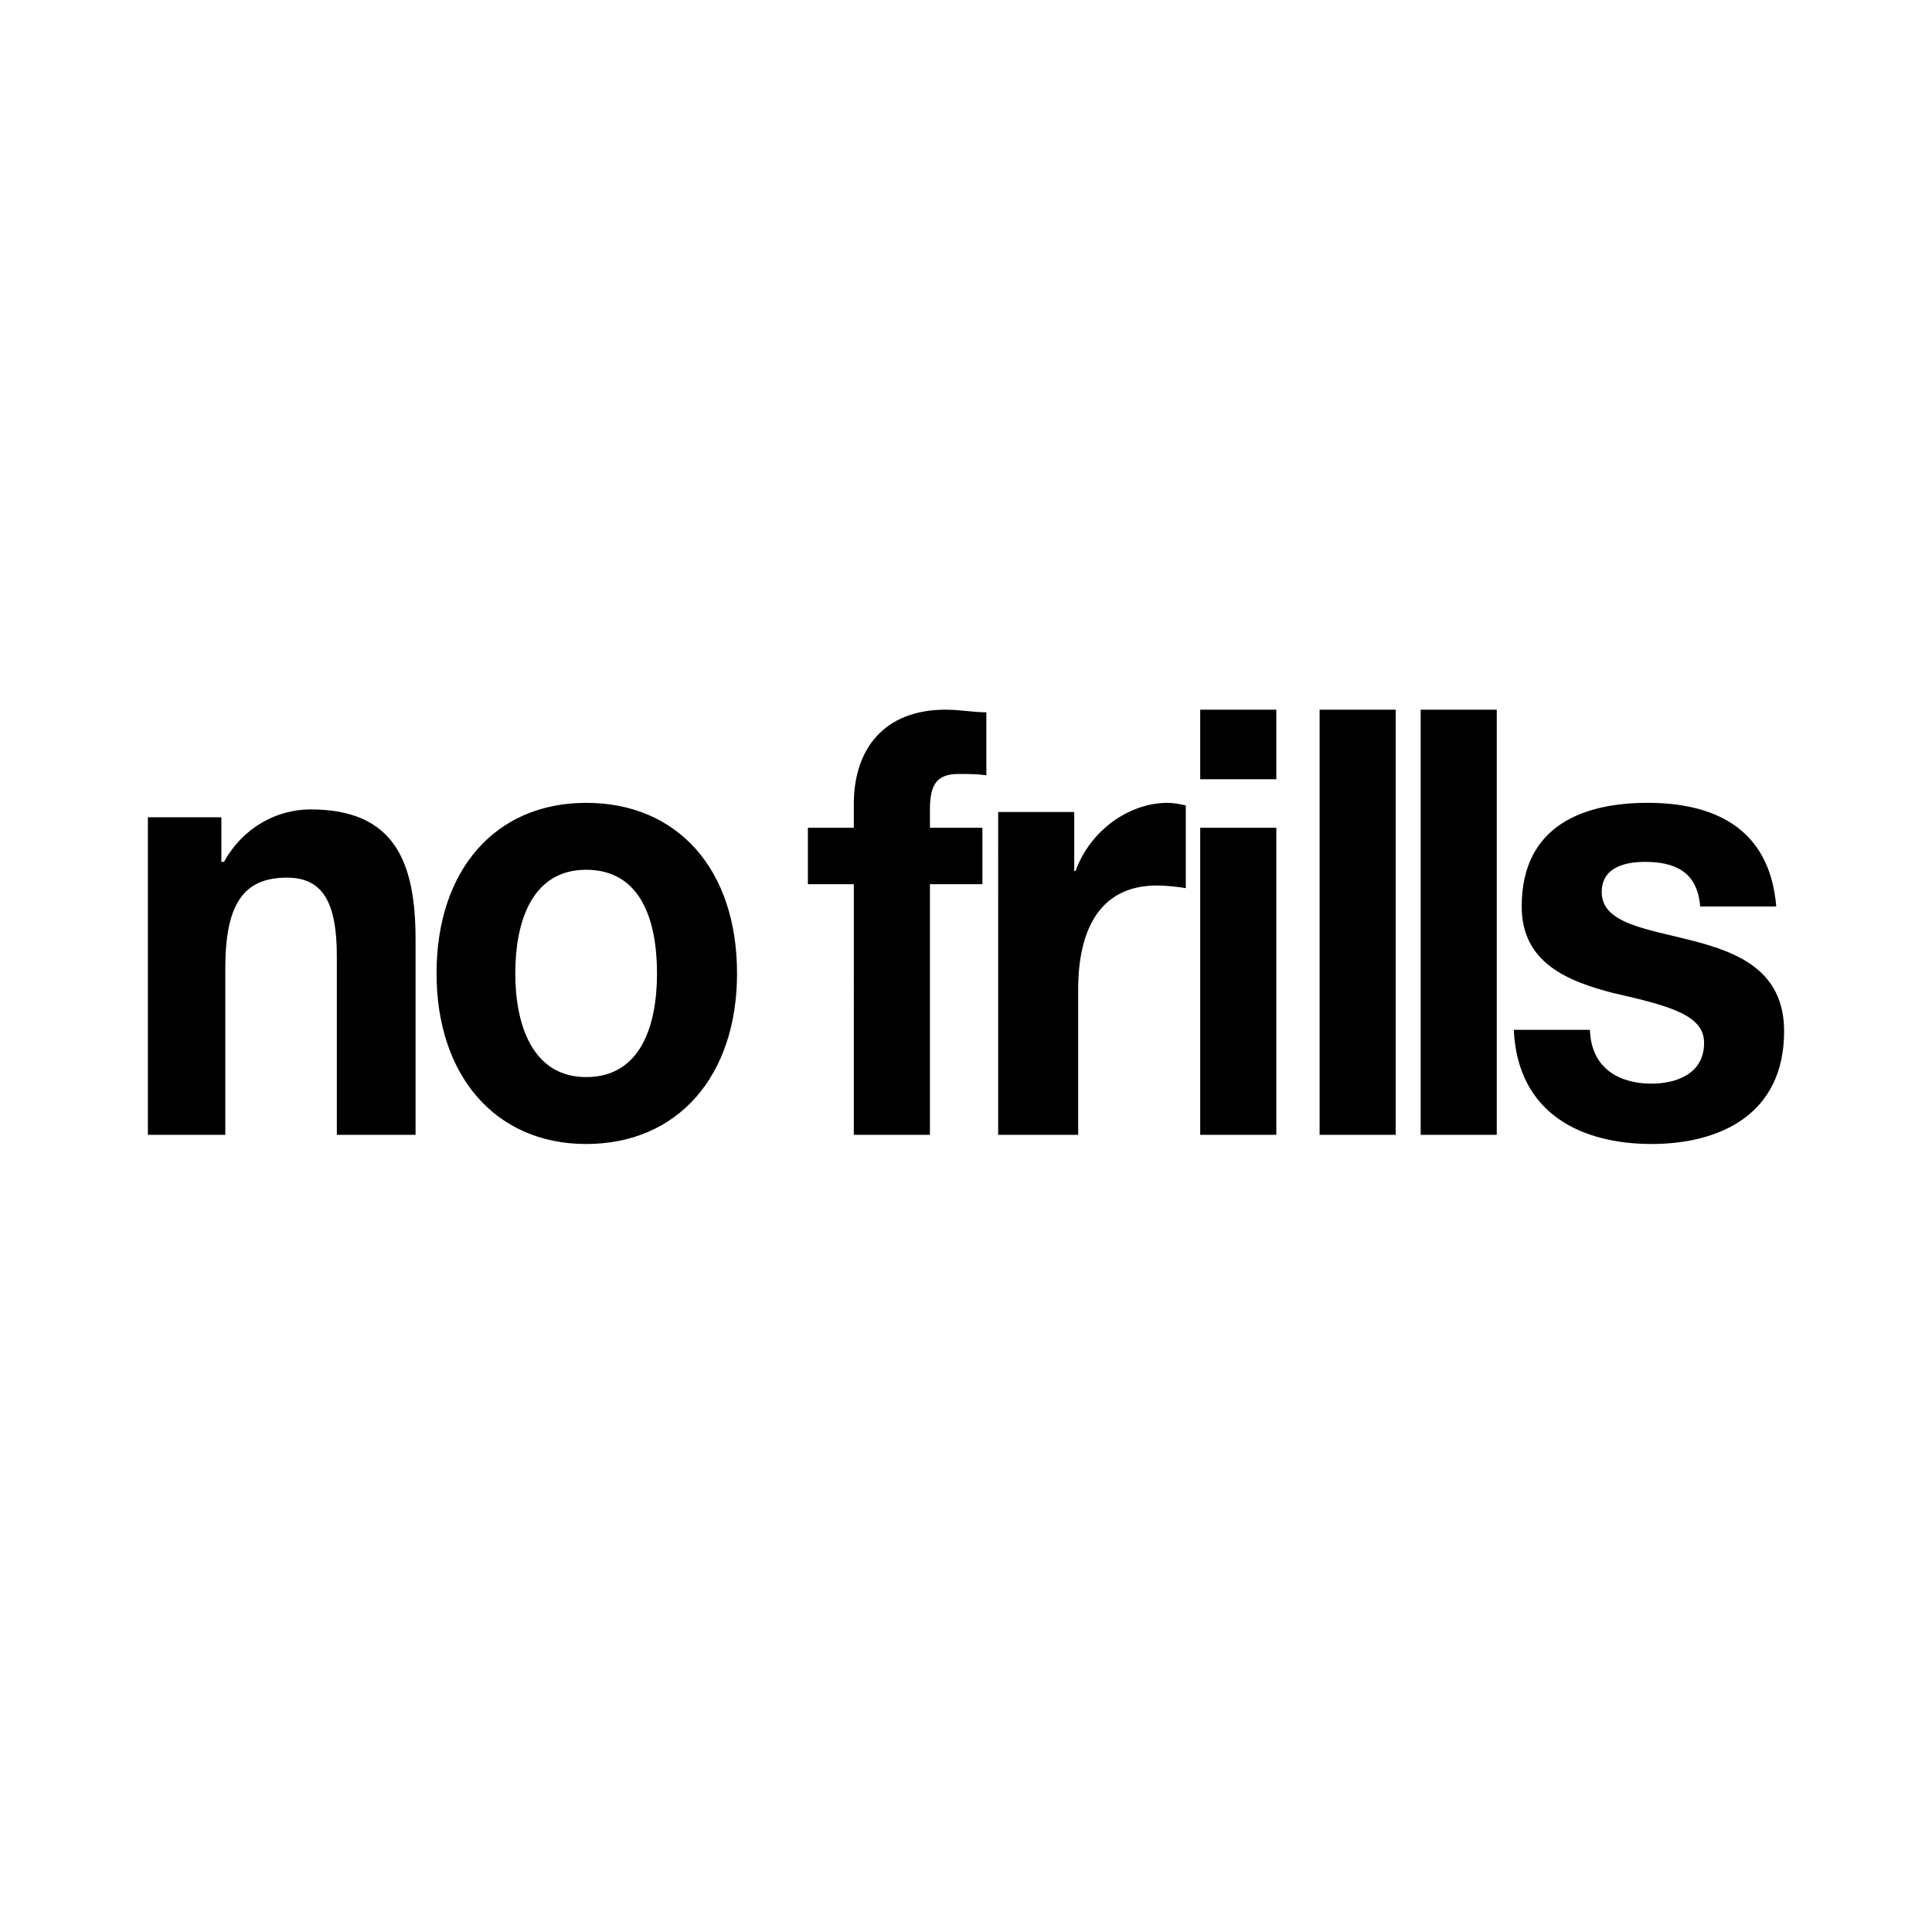 <svg xmlns="http://www.w3.org/2000/svg" width="2500" height="2500" viewBox="0 0 192.756 192.756"><g fill-rule="evenodd" clip-rule="evenodd"><path fill="#fff" d="M0 0h192.756v192.756H0V0z"/><path d="M14.754 81.54h7.331v4.451h.261c1.964-3.535 5.368-5.236 8.641-5.236 8.378 0 10.473 5.236 10.473 12.96v19.506h-7.854V95.417c0-5.237-1.31-7.855-4.975-7.855-4.32 0-6.153 2.618-6.153 9.034v16.625h-7.724V81.54zM58.479 80.1c9.164 0 15.055 6.677 15.055 17.019 0 10.211-5.891 17.018-15.055 17.018-9.033 0-14.924-6.807-14.924-17.018C43.554 86.777 49.446 80.1 58.479 80.1zm0 27.361c5.499 0 7.07-5.236 7.07-10.342 0-5.237-1.571-10.342-7.07-10.342-5.368 0-7.069 5.105-7.069 10.342 0 5.106 1.701 10.342 7.069 10.342zM85.185 88.216h-4.582v-5.629h4.582v-2.356c0-5.499 3.011-9.426 9.164-9.426 1.44 0 2.749.262 4.06.262v6.283c-.918-.131-1.833-.131-2.75-.131-2.094 0-2.88.917-2.88 3.535v1.833h5.236v5.629h-5.236v25.004h-7.593V88.216h-.001zM99.586 81.016h7.592v5.891h.131c1.441-4.058 5.367-6.807 9.164-6.807.654 0 1.311.131 1.834.262v8.247c-.787-.131-1.965-.262-2.881-.262-5.891 0-7.855 4.713-7.855 10.342v14.531h-7.984V81.016h-.001zM119.746 82.587h7.594v30.633h-7.594V82.587zm0-11.782h7.594v6.938h-7.594v-6.938zM131.658 70.805h7.594v42.416h-7.594V70.805zM141.74 70.805h7.592v42.416h-7.592V70.805zM158.627 102.748c.131 3.928 3.012 5.367 6.152 5.367 2.357 0 5.238-.916 5.238-4.059 0-2.748-3.273-3.666-9.033-4.975-4.582-1.178-9.164-3.012-9.164-8.64 0-8.248 6.414-10.342 12.566-10.342 6.416 0 12.176 2.356 12.83 10.342h-7.594c-.262-3.535-2.617-4.451-5.498-4.451-1.701 0-4.32.393-4.32 3.011 0 3.142 4.451 3.666 9.033 4.844 4.582 1.178 9.164 3.012 9.164 9.033 0 8.51-6.676 11.258-13.223 11.258-6.807 0-13.354-2.879-13.746-11.389h7.595v.001z"/></g></svg>